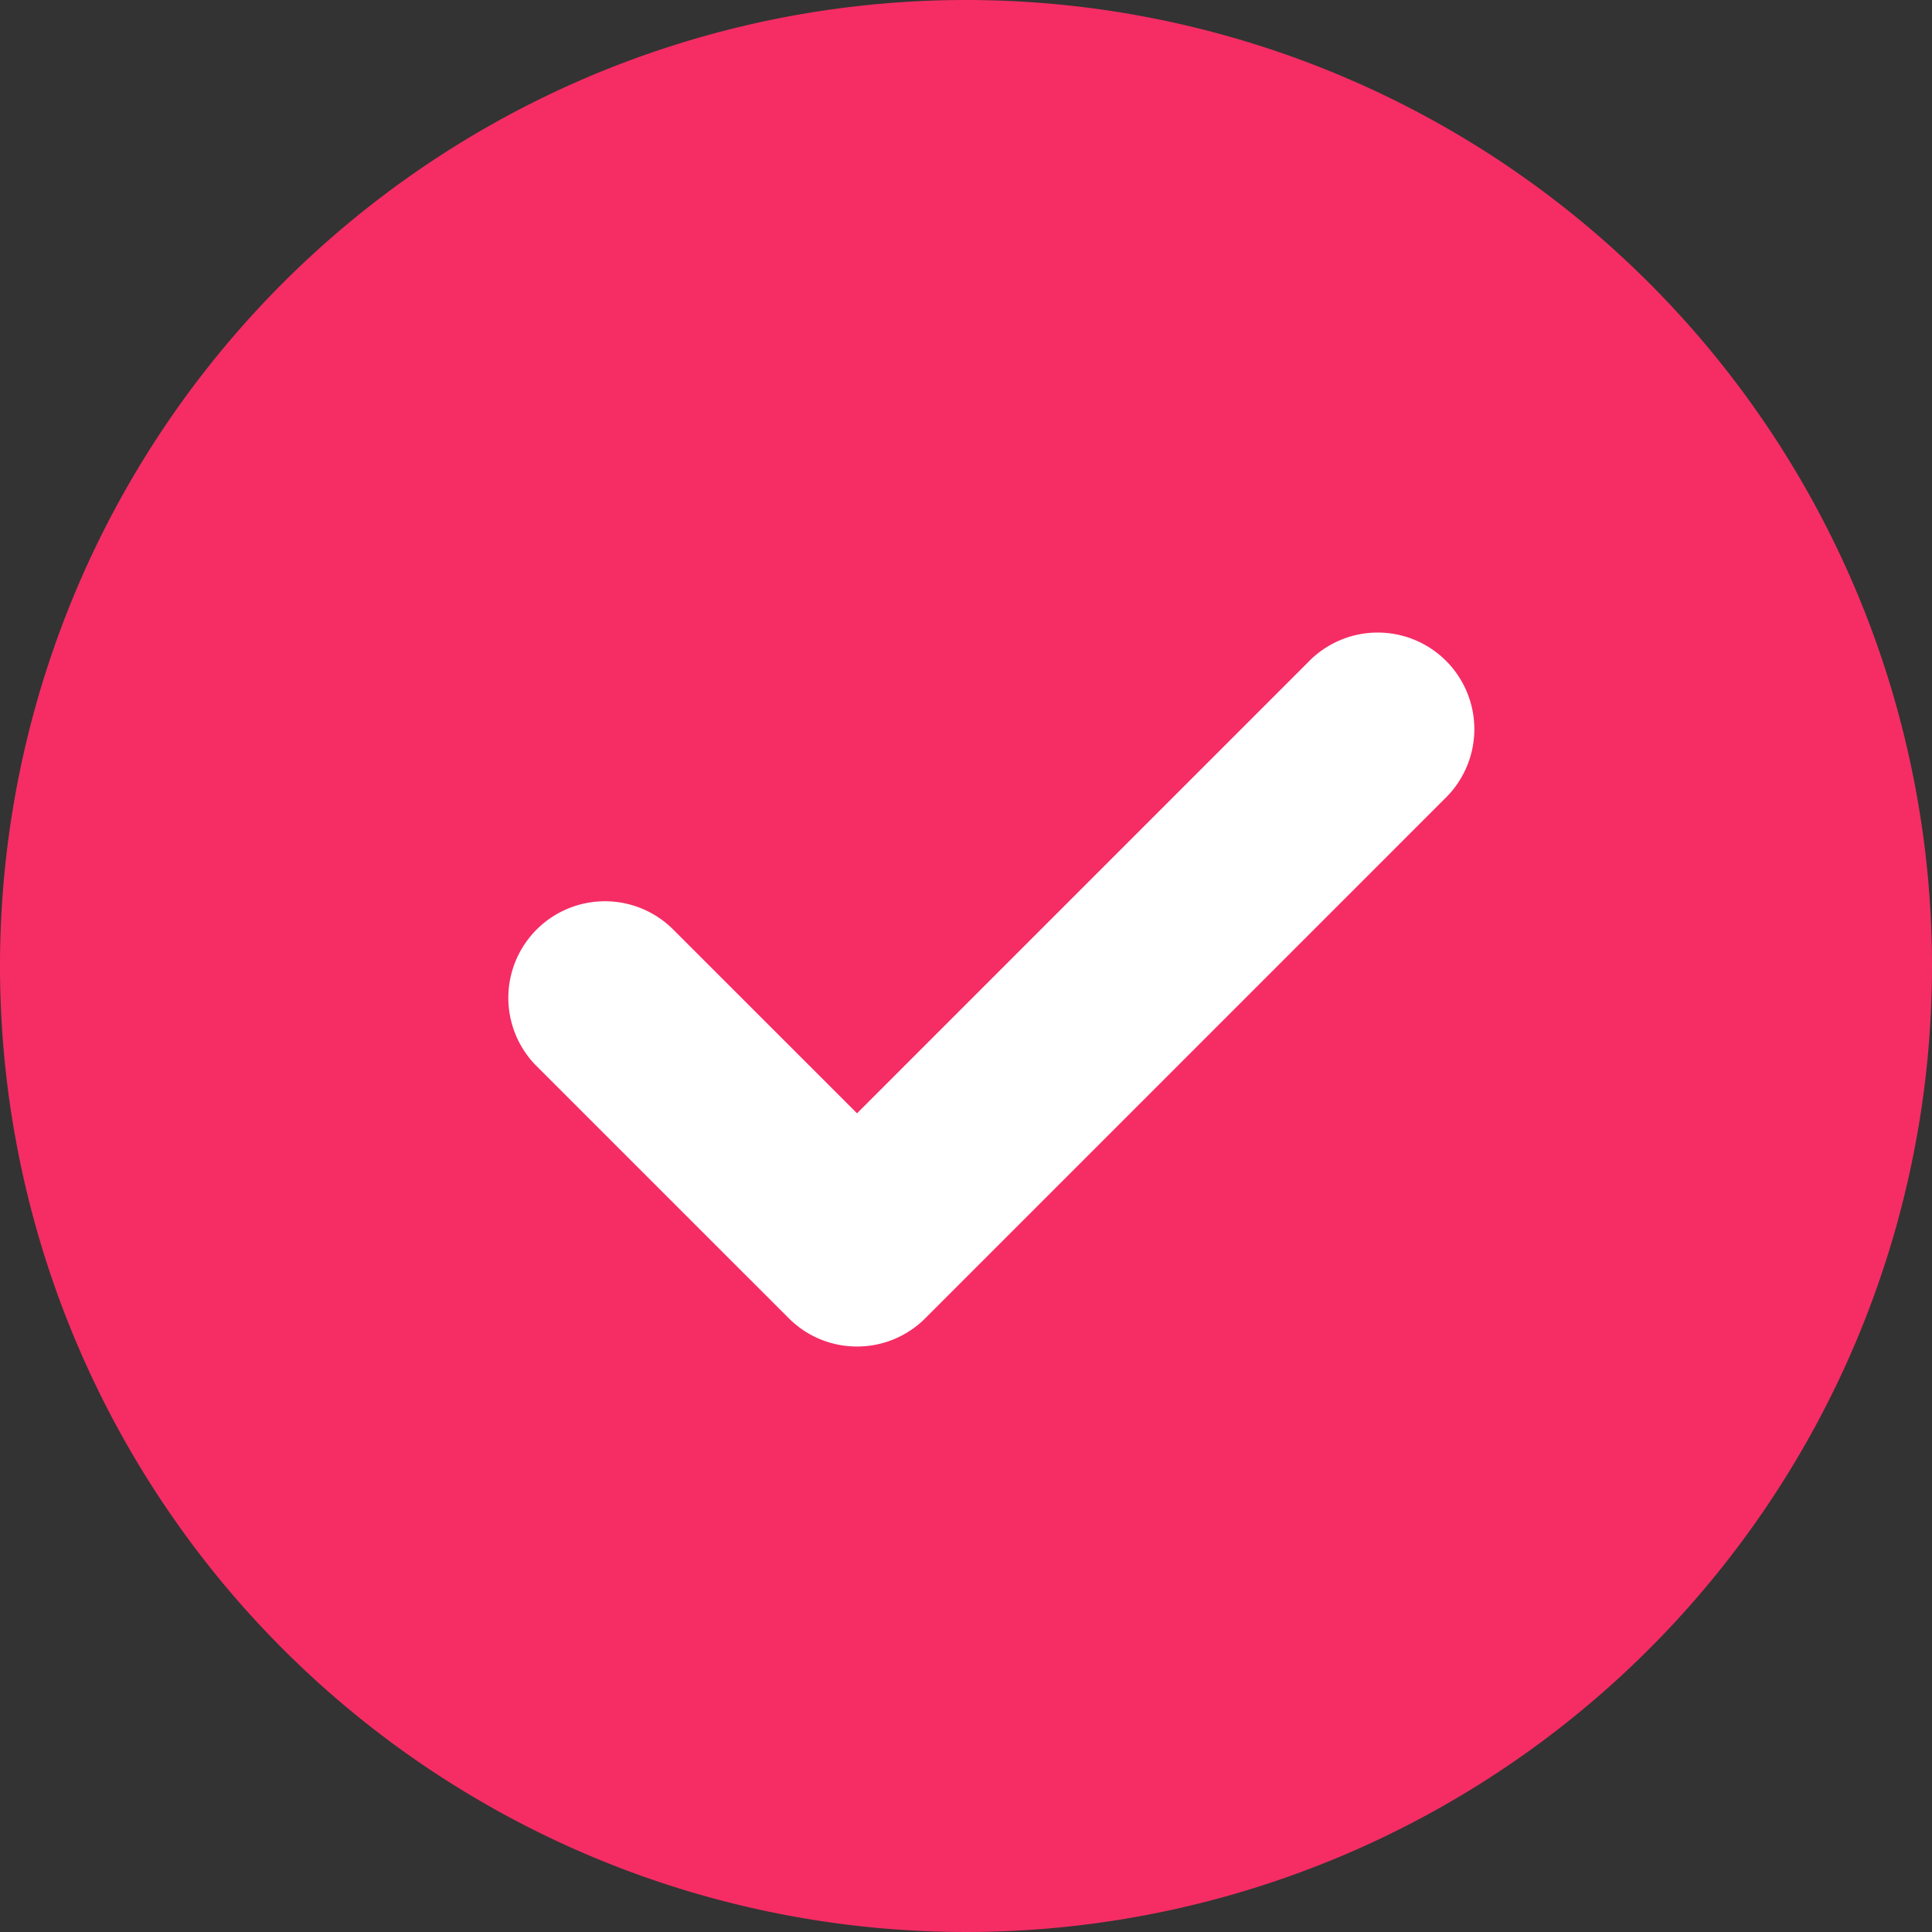 <svg id="Group_2822" data-name="Group 2822" xmlns="http://www.w3.org/2000/svg" xmlns:xlink="http://www.w3.org/1999/xlink" width="40" height="40" viewBox="0 0 40 40">
  <rect x="0" y="0" width="40" height="40" fill="#333333" stroke="none"/>
  <defs>
    <clipPath id="clip-path">
      <rect id="Rectangle_4558" data-name="Rectangle 4558" width="40" height="40" fill="#f52d64"/>
    </clipPath>
  </defs>
  <g id="Group_2822-2" data-name="Group 2822" clip-path="url(#clip-path)">
    <path id="Path_2364" data-name="Path 2364" d="M40,20A20,20,0,1,1,20,0,20,20,0,0,1,40,20" fill="#f52d64"/>
    <path id="Path_2365" data-name="Path 2365" d="M17.744,27.878a1.992,1.992,0,0,1-1.414-.586l-5.244-5.243a2,2,0,0,1,2.828-2.828l3.83,3.829,9.342-9.343a2,2,0,1,1,2.828,2.828L19.158,27.292a1.992,1.992,0,0,1-1.414.586" fill="#fff"/>
  </g>
</svg>
